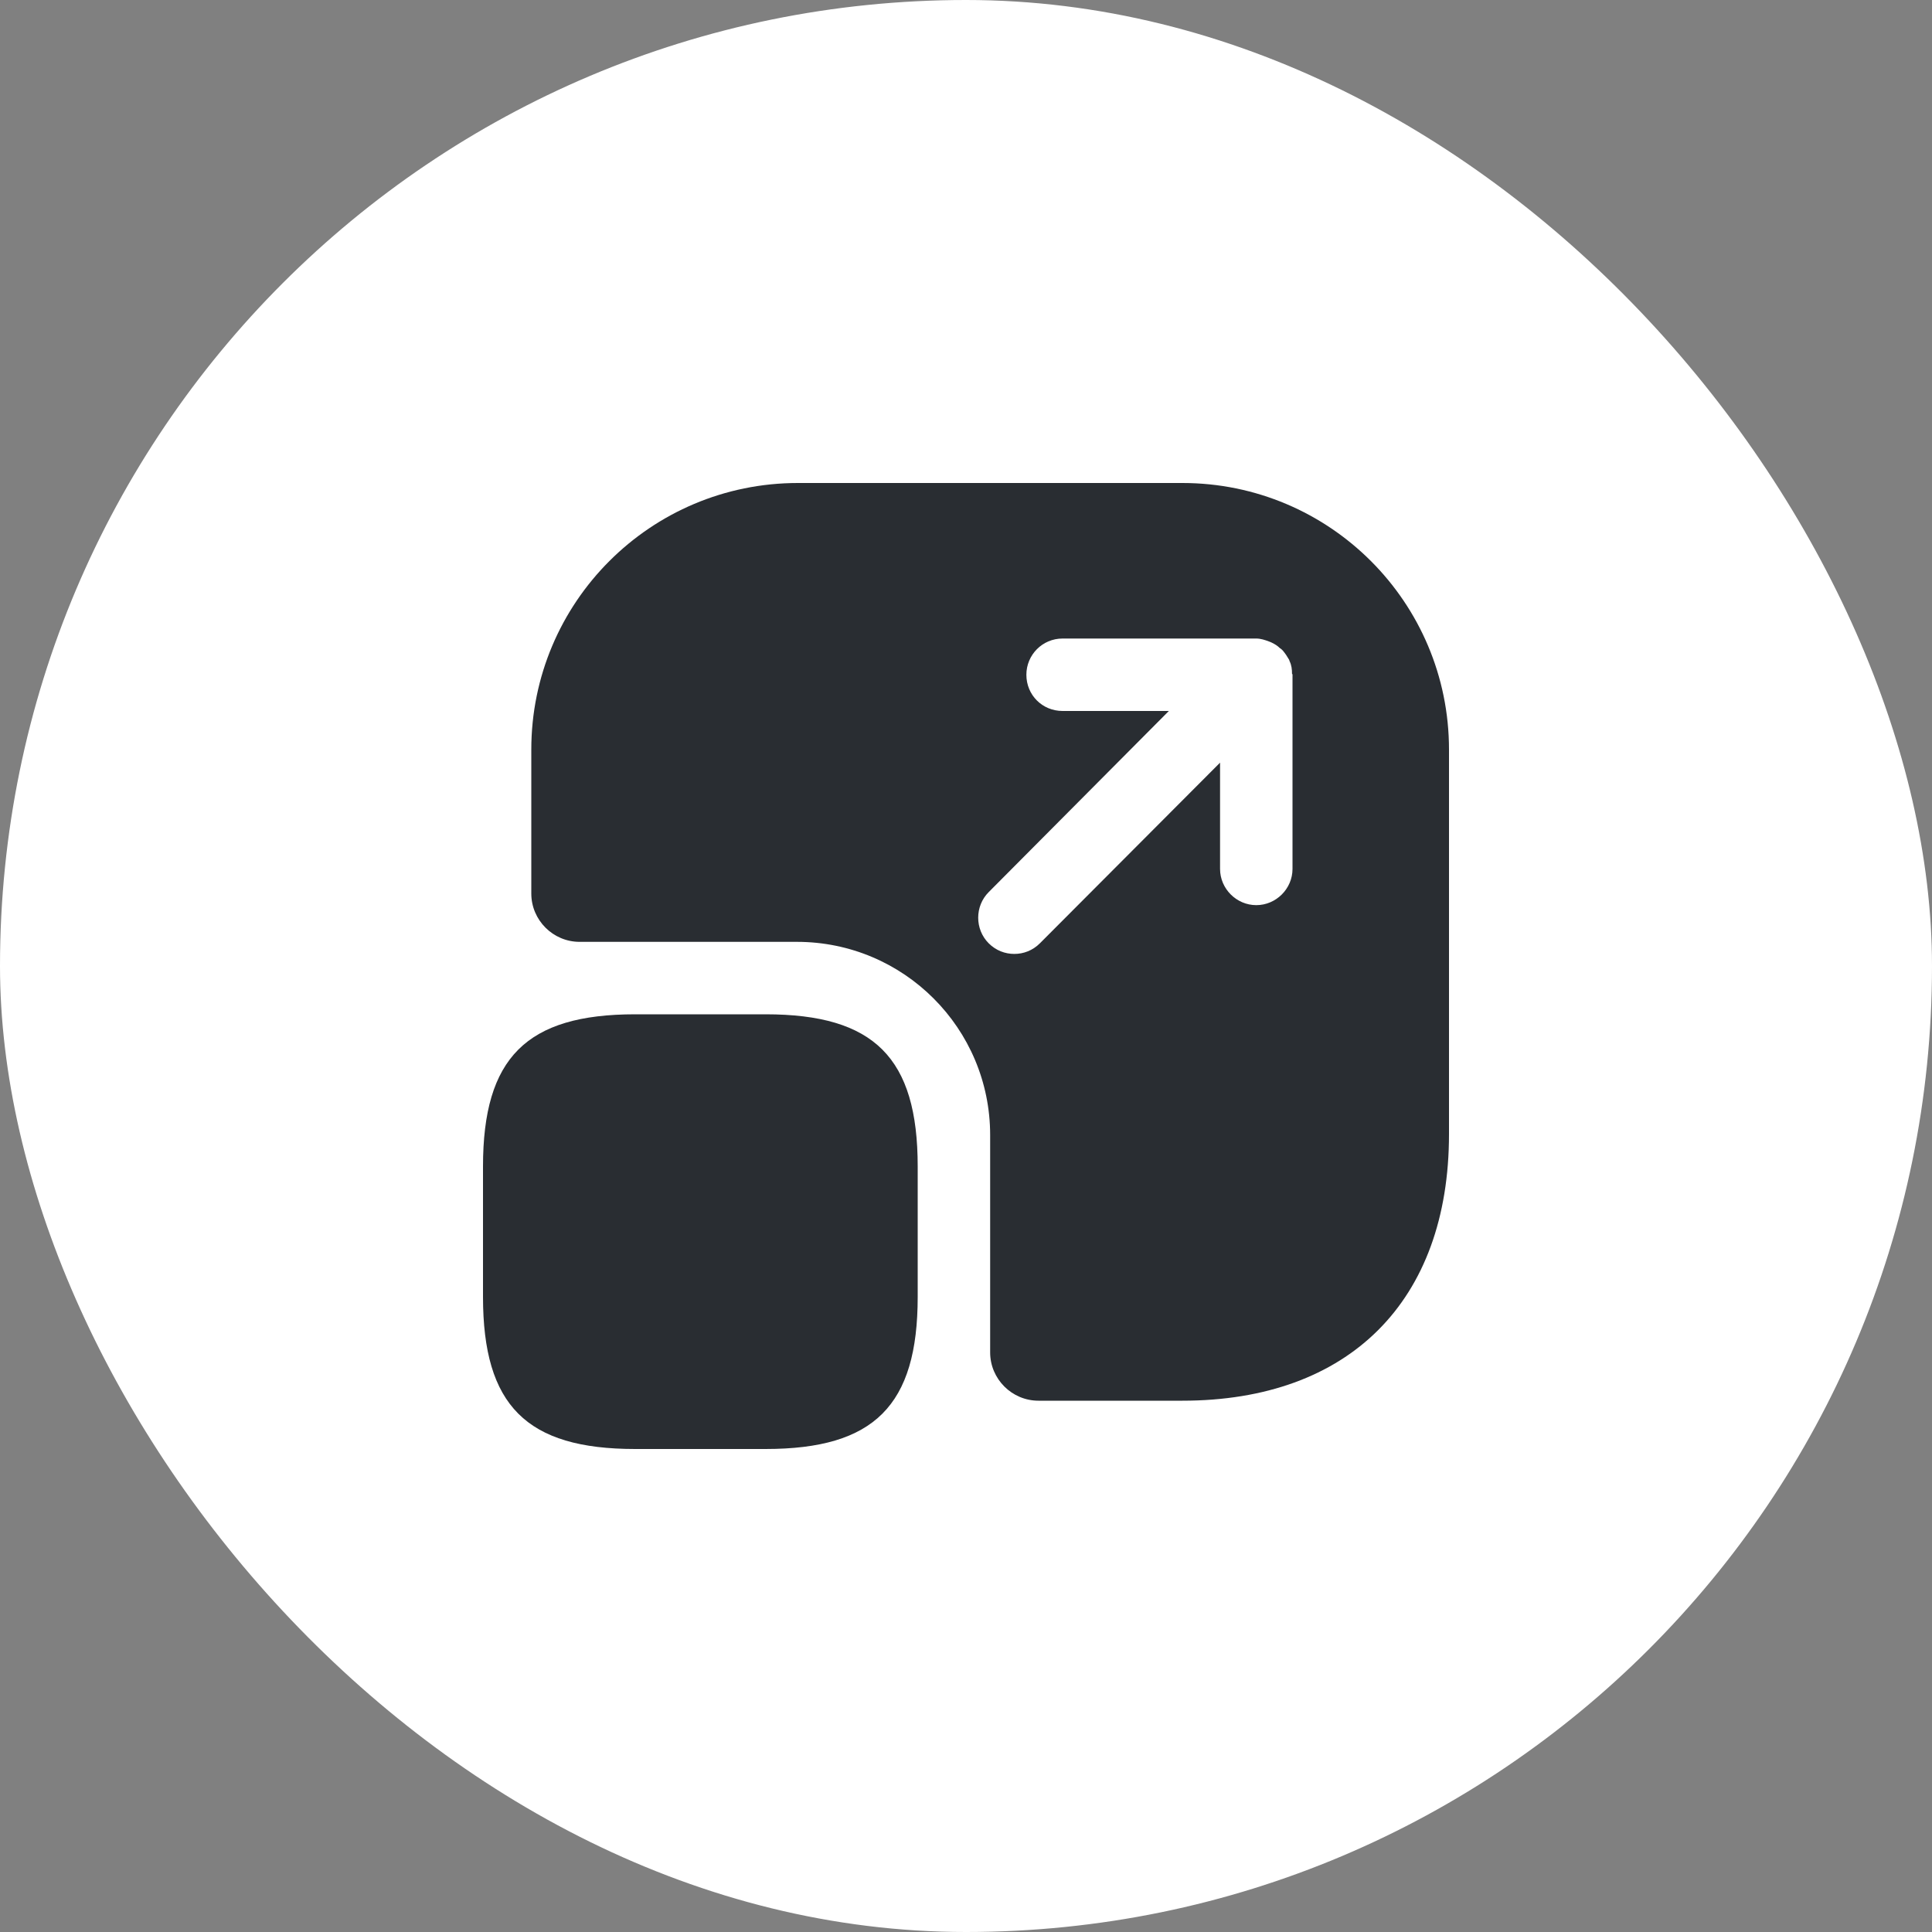 <svg width="48" height="48" viewBox="0 0 48 48" fill="none" xmlns="http://www.w3.org/2000/svg">
<rect x="0" y="0" width="48" height="48" fill="#808080" stroke="none"/>
<rect width="48" height="48" rx="24" fill="white"/>
<path d="M22.8 28.98V32.22C22.8 34.92 21.72 36 19.02 36H15.78C13.08 36 12 34.92 12 32.22V28.98C12 26.28 13.08 25.2 15.78 25.2H19.02C21.72 25.2 22.8 26.28 22.8 28.98Z" fill="#292D32"/>
<path d="M29.376 12H19.824C16.164 12 13.2 14.964 13.2 18.624V22.2C13.2 22.86 13.74 23.4 14.4 23.4H19.8C22.452 23.4 24.6 25.548 24.6 28.2V33.6C24.6 34.26 25.14 34.8 25.8 34.8H29.376C33.516 34.8 36 32.328 36 28.176V18.624C36 14.964 33.036 12 29.376 12ZM32.112 21.588C32.112 22.08 31.704 22.488 31.212 22.488C30.72 22.488 30.312 22.08 30.312 21.588V18.948L25.836 23.436C25.656 23.616 25.428 23.7 25.2 23.7C24.972 23.7 24.744 23.616 24.564 23.436C24.216 23.088 24.216 22.512 24.564 22.164L29.04 17.664H26.4C25.896 17.664 25.5 17.268 25.5 16.764C25.5 16.272 25.896 15.864 26.4 15.864H31.212C31.32 15.864 31.428 15.9 31.524 15.936C31.56 15.948 31.584 15.96 31.608 15.972C31.68 16.008 31.74 16.044 31.8 16.104C31.824 16.116 31.848 16.14 31.872 16.164C31.932 16.236 31.98 16.308 32.028 16.392C32.028 16.404 32.04 16.416 32.04 16.428C32.088 16.524 32.1 16.632 32.1 16.74C32.112 16.752 32.112 16.752 32.112 16.764V21.588Z" fill="#292D32"/>
</svg>
